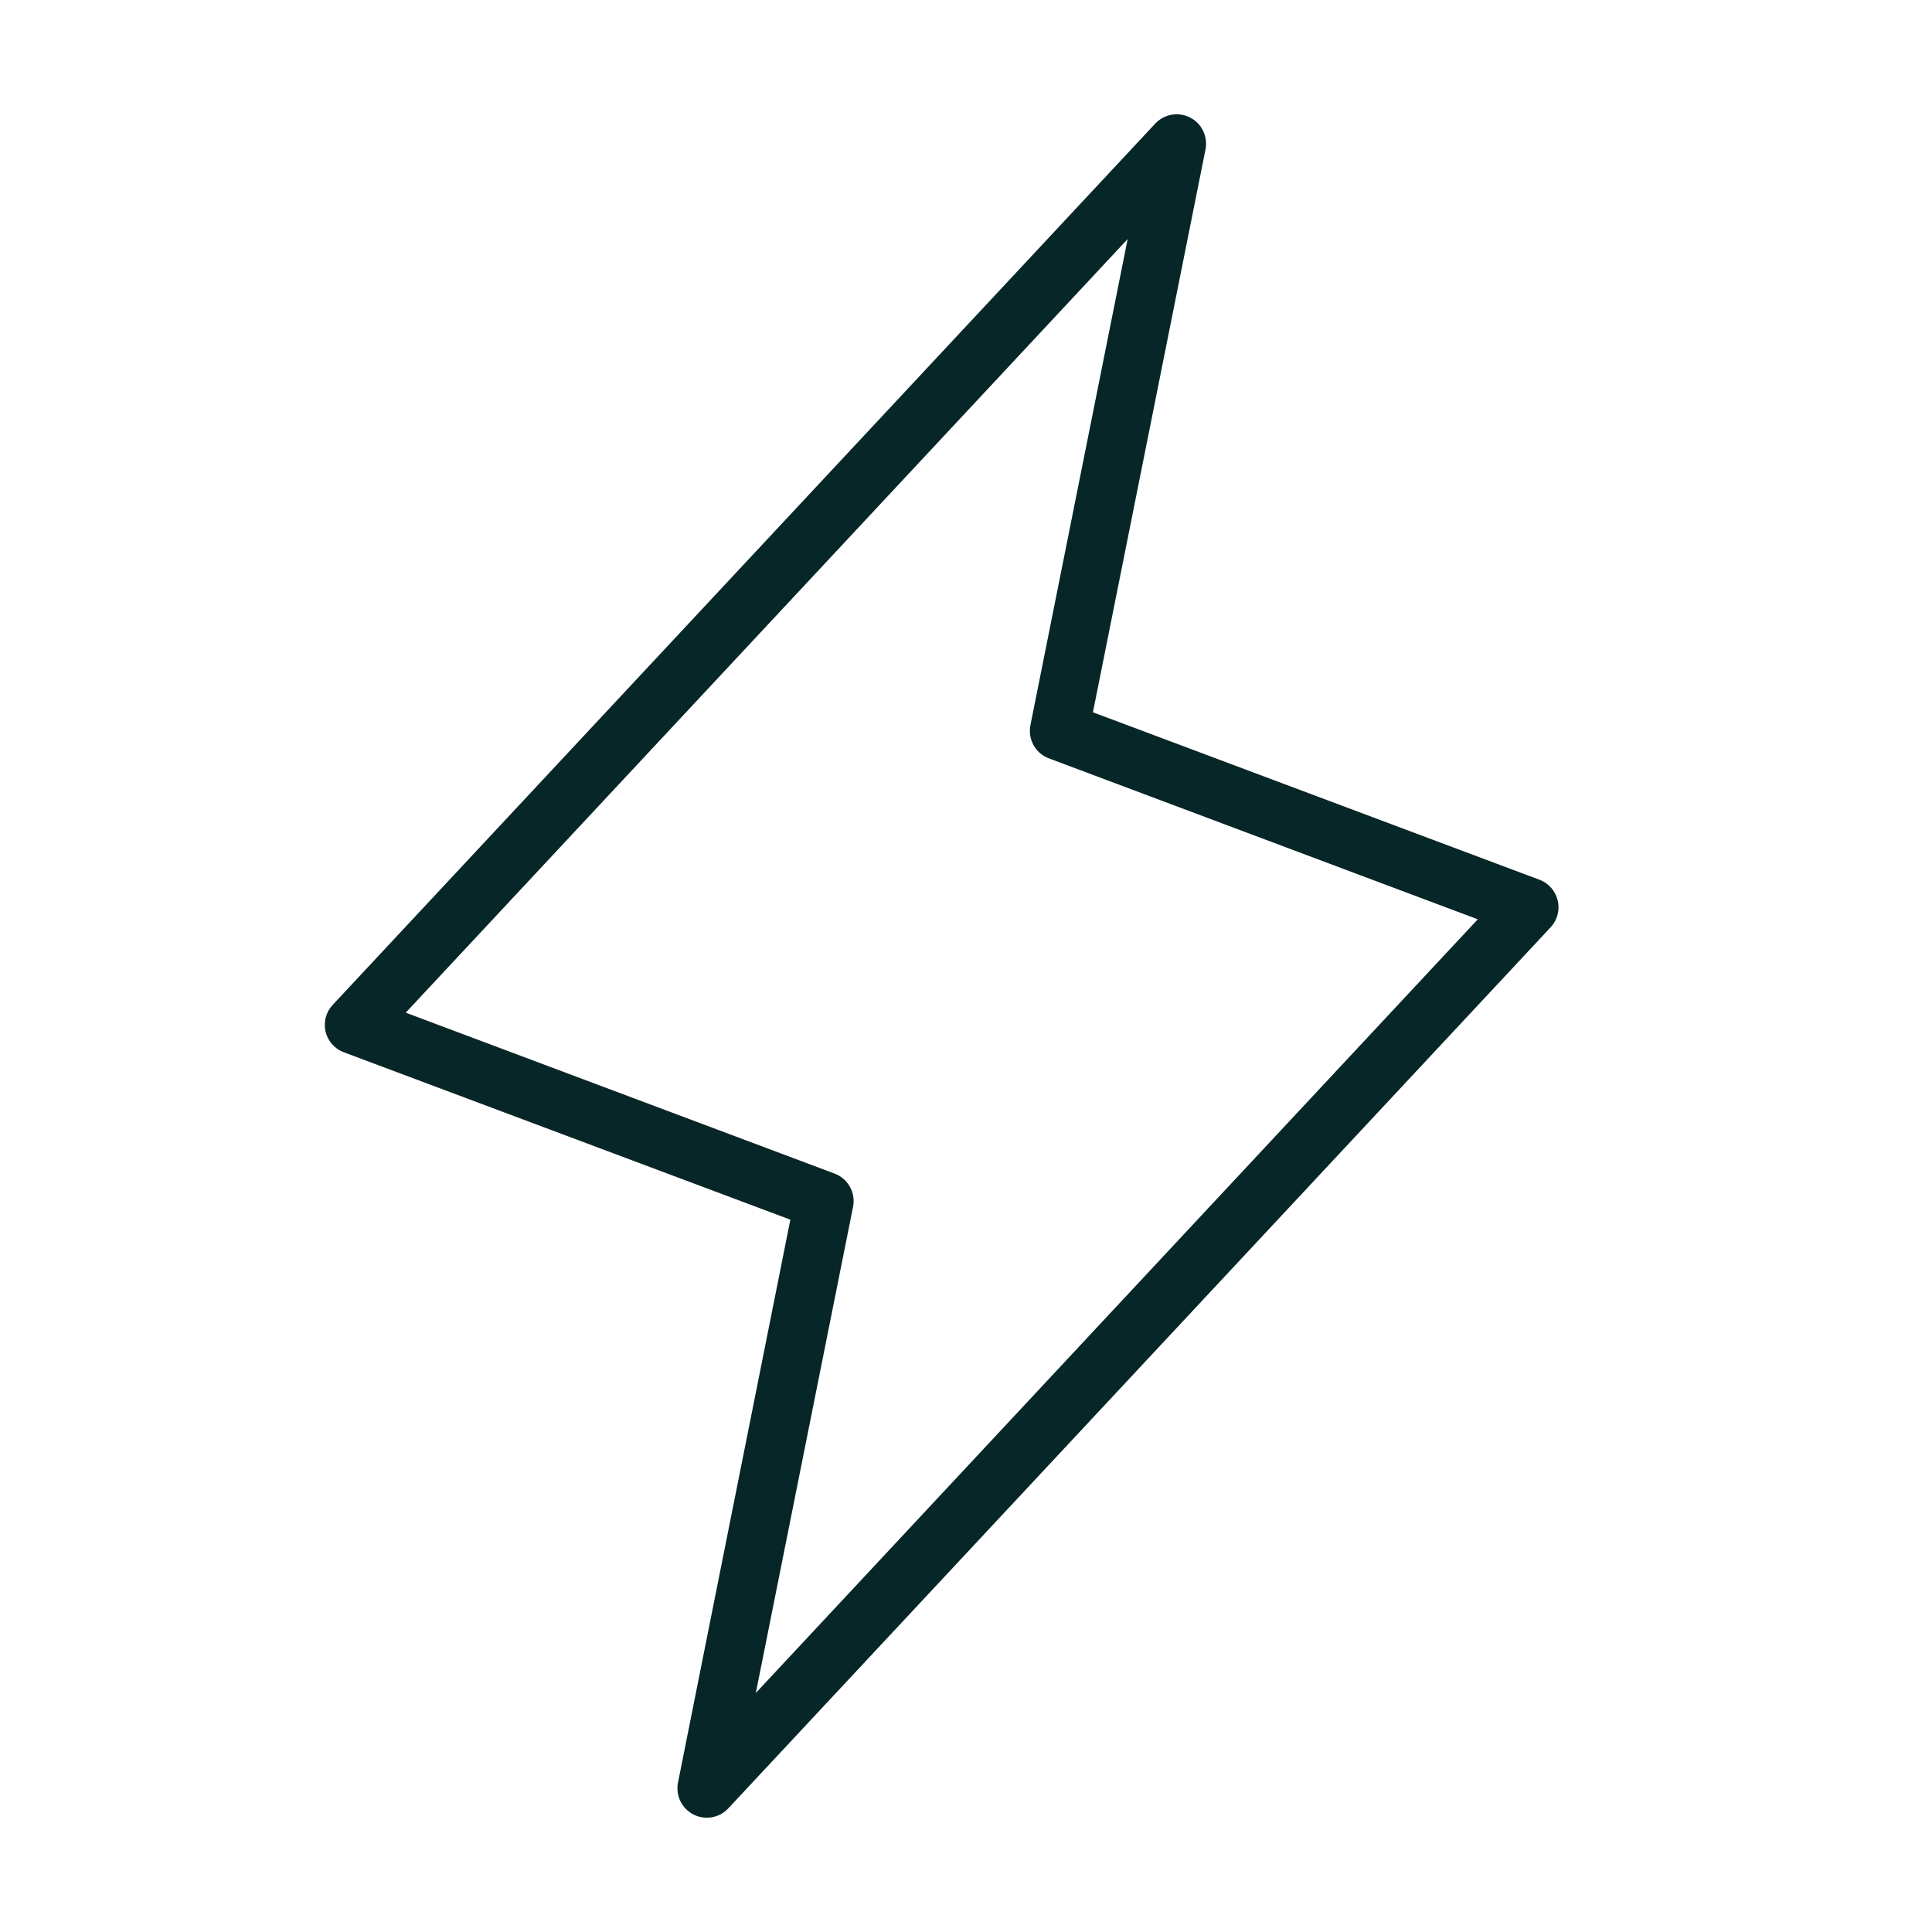 <svg width="37" height="37" viewBox="0 0 37 37" fill="none" xmlns="http://www.w3.org/2000/svg">
<g id="Frame">
<path id="Vector" d="M29.832 17.247C29.811 17.157 29.769 17.073 29.707 17.003C29.646 16.934 29.569 16.88 29.482 16.848L20.931 13.641L23.087 2.86C23.11 2.74 23.094 2.616 23.041 2.506C22.988 2.396 22.9 2.306 22.791 2.251C22.683 2.195 22.559 2.176 22.439 2.197C22.319 2.218 22.208 2.277 22.125 2.366L6.375 19.241C6.311 19.308 6.265 19.39 6.24 19.479C6.216 19.569 6.214 19.663 6.234 19.753C6.255 19.843 6.298 19.927 6.359 19.997C6.42 20.066 6.498 20.12 6.584 20.152L15.136 23.358L12.984 34.14C12.961 34.26 12.977 34.384 13.03 34.494C13.083 34.604 13.171 34.693 13.279 34.749C13.388 34.805 13.512 34.824 13.632 34.803C13.752 34.782 13.863 34.723 13.946 34.634L29.696 17.759C29.759 17.691 29.805 17.609 29.828 17.52C29.852 17.431 29.854 17.337 29.832 17.247ZM14.475 32.422L16.337 23.112C16.363 22.982 16.342 22.846 16.277 22.729C16.212 22.612 16.107 22.522 15.982 22.475L7.77 19.394L21.596 4.578L19.734 13.887C19.708 14.018 19.729 14.154 19.794 14.271C19.859 14.388 19.963 14.478 20.089 14.524L28.301 17.606L14.475 32.422Z" fill="#062628"/>
</g>
</svg>
